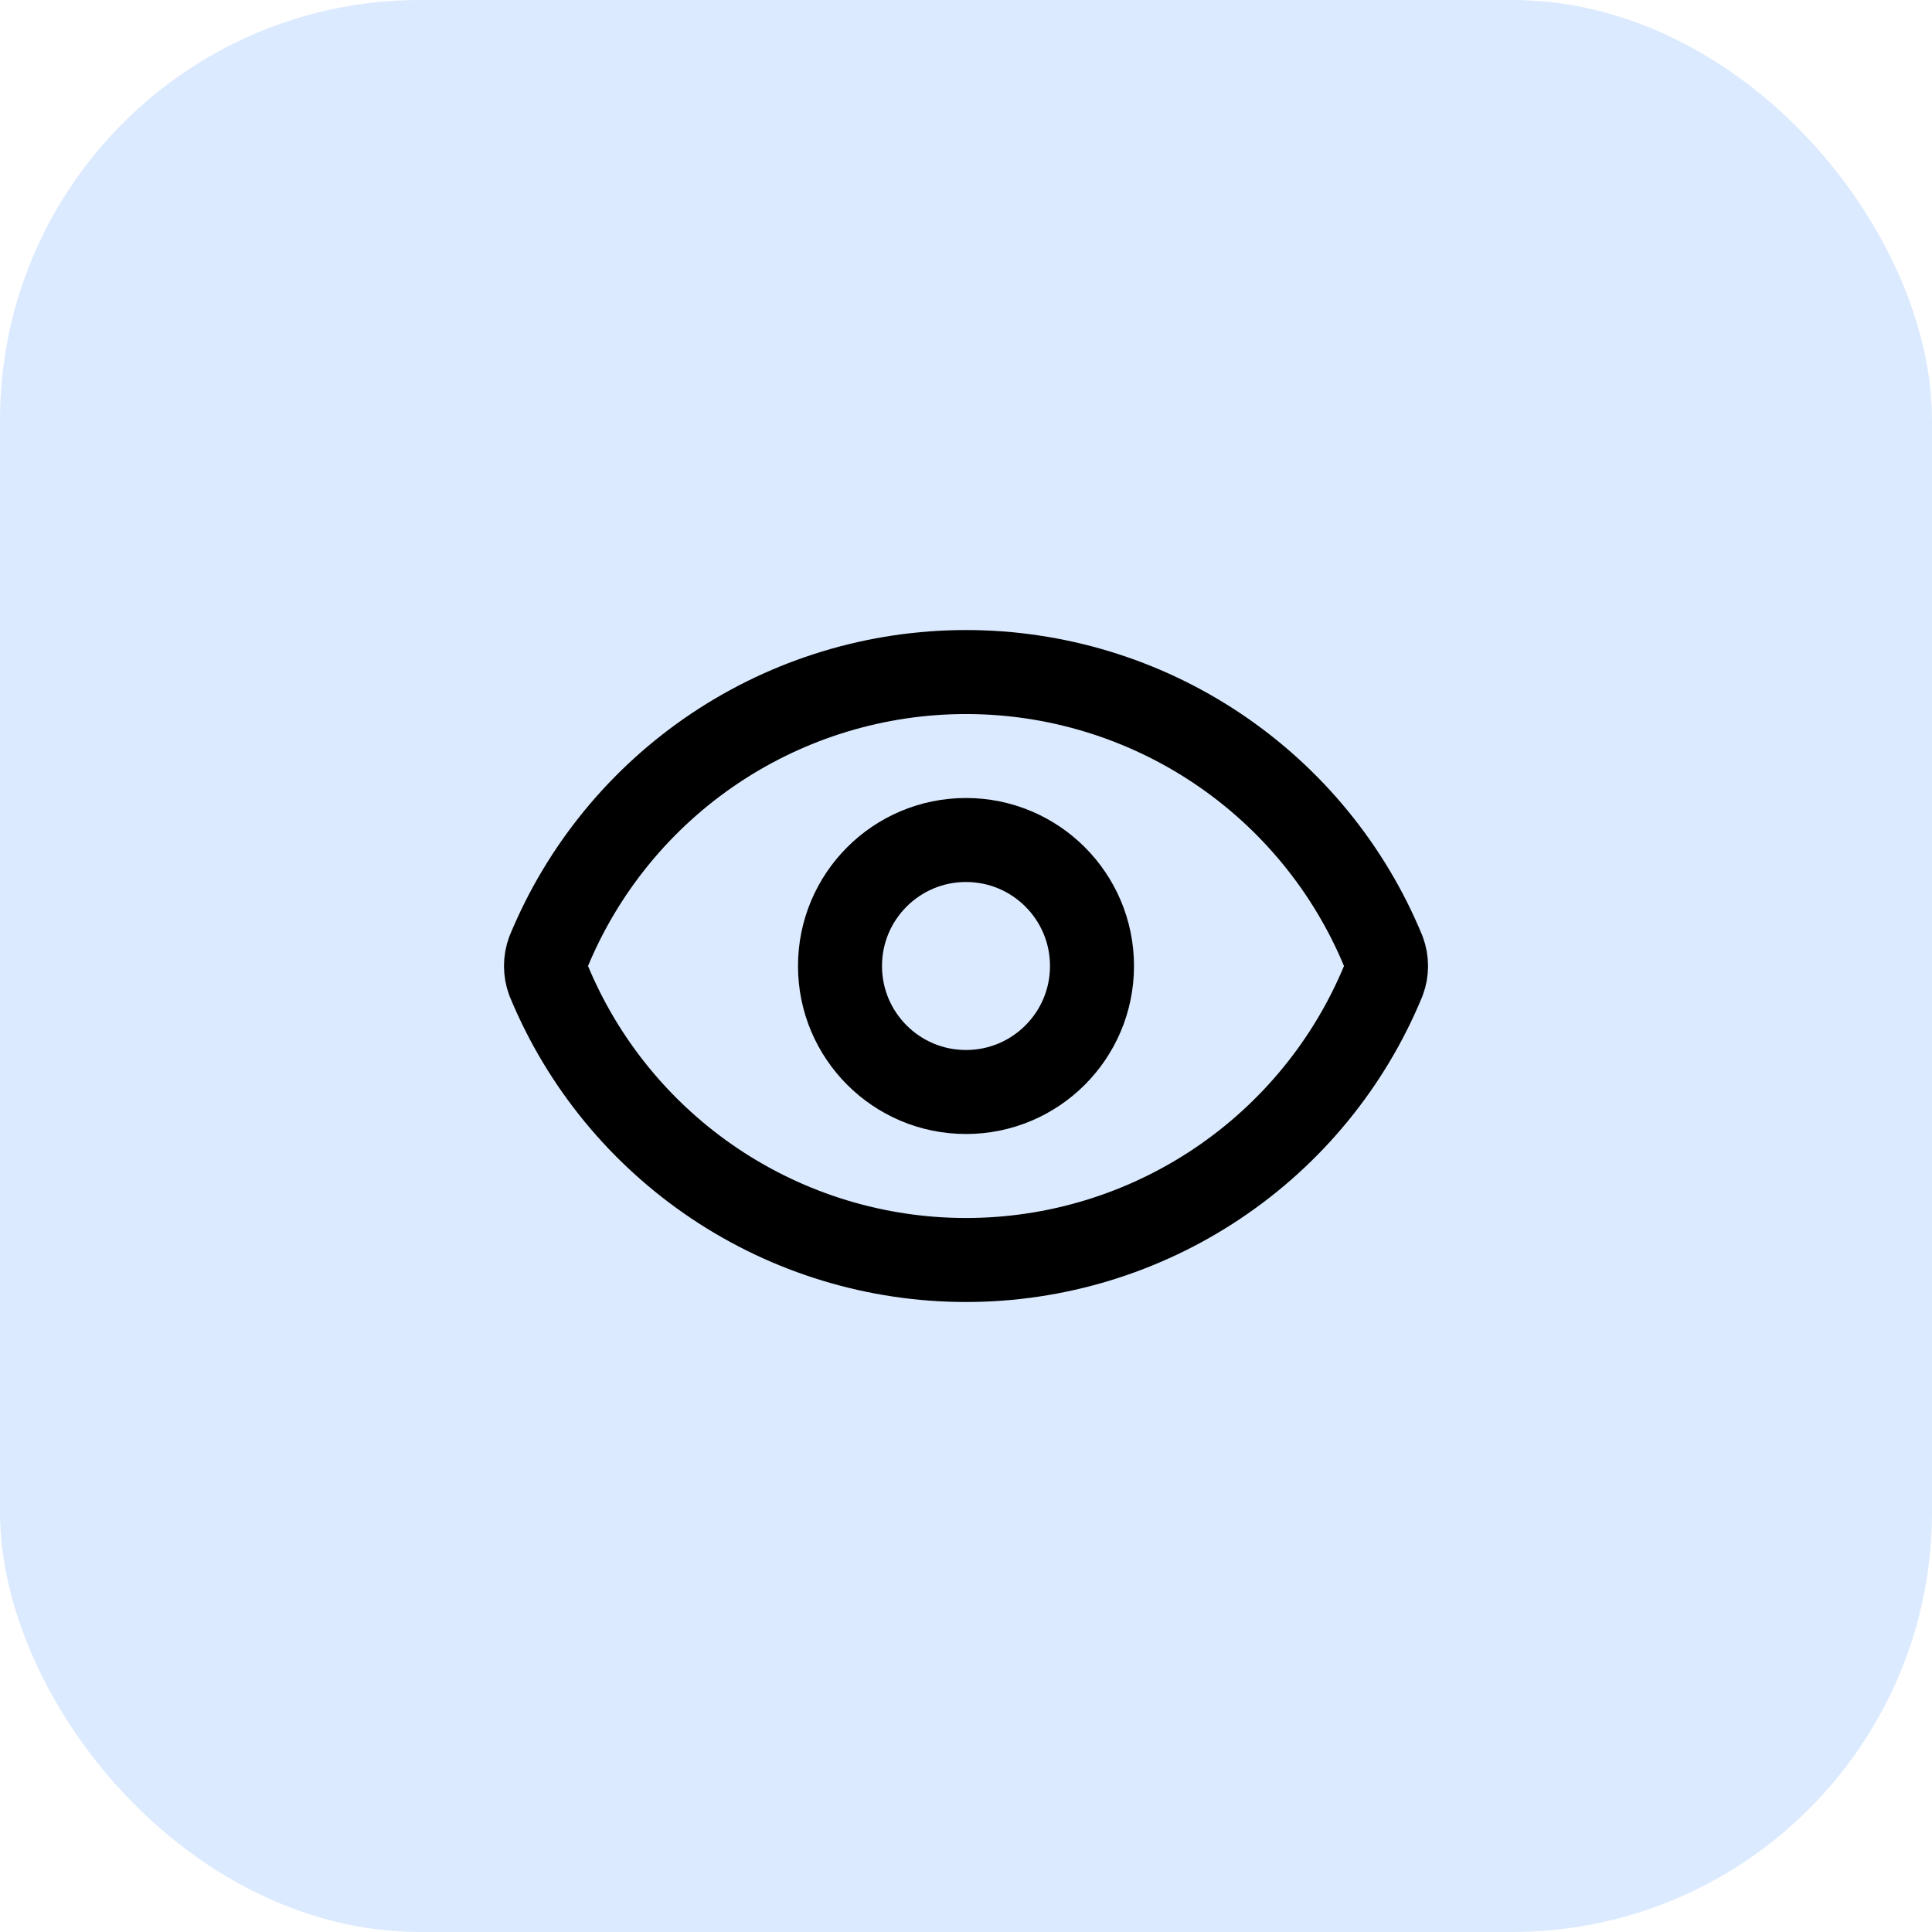 <svg xmlns="http://www.w3.org/2000/svg" width="46" height="46" viewBox="0 0 46 46" fill="none"><rect width="46" height="46" rx="10" fill="#DBEAFE"></rect><path d="M13.062 23.348C12.979 23.124 12.979 22.877 13.062 22.652C13.874 20.684 15.252 19.001 17.021 17.817C18.791 16.633 20.872 16.001 23 16.001C25.13 16.001 27.21 16.633 28.98 17.817C30.749 19.001 32.127 20.684 32.938 22.652C33.022 22.877 33.022 23.124 32.938 23.348C32.127 25.317 30.749 26.999 28.98 28.183C27.21 29.368 25.13 30 23 30C20.872 30 18.791 29.368 17.021 28.183C15.252 26.999 13.874 25.317 13.062 23.348Z" stroke="black" stroke-width="2" stroke-linecap="round" stroke-linejoin="round"></path><path d="M23 26C24.657 26 26 24.657 26 23C26 21.343 24.657 20 23 20C21.343 20 20 21.343 20 23C20 24.657 21.343 26 23 26Z" stroke="black" stroke-width="2" stroke-linecap="round" stroke-linejoin="round"></path></svg>